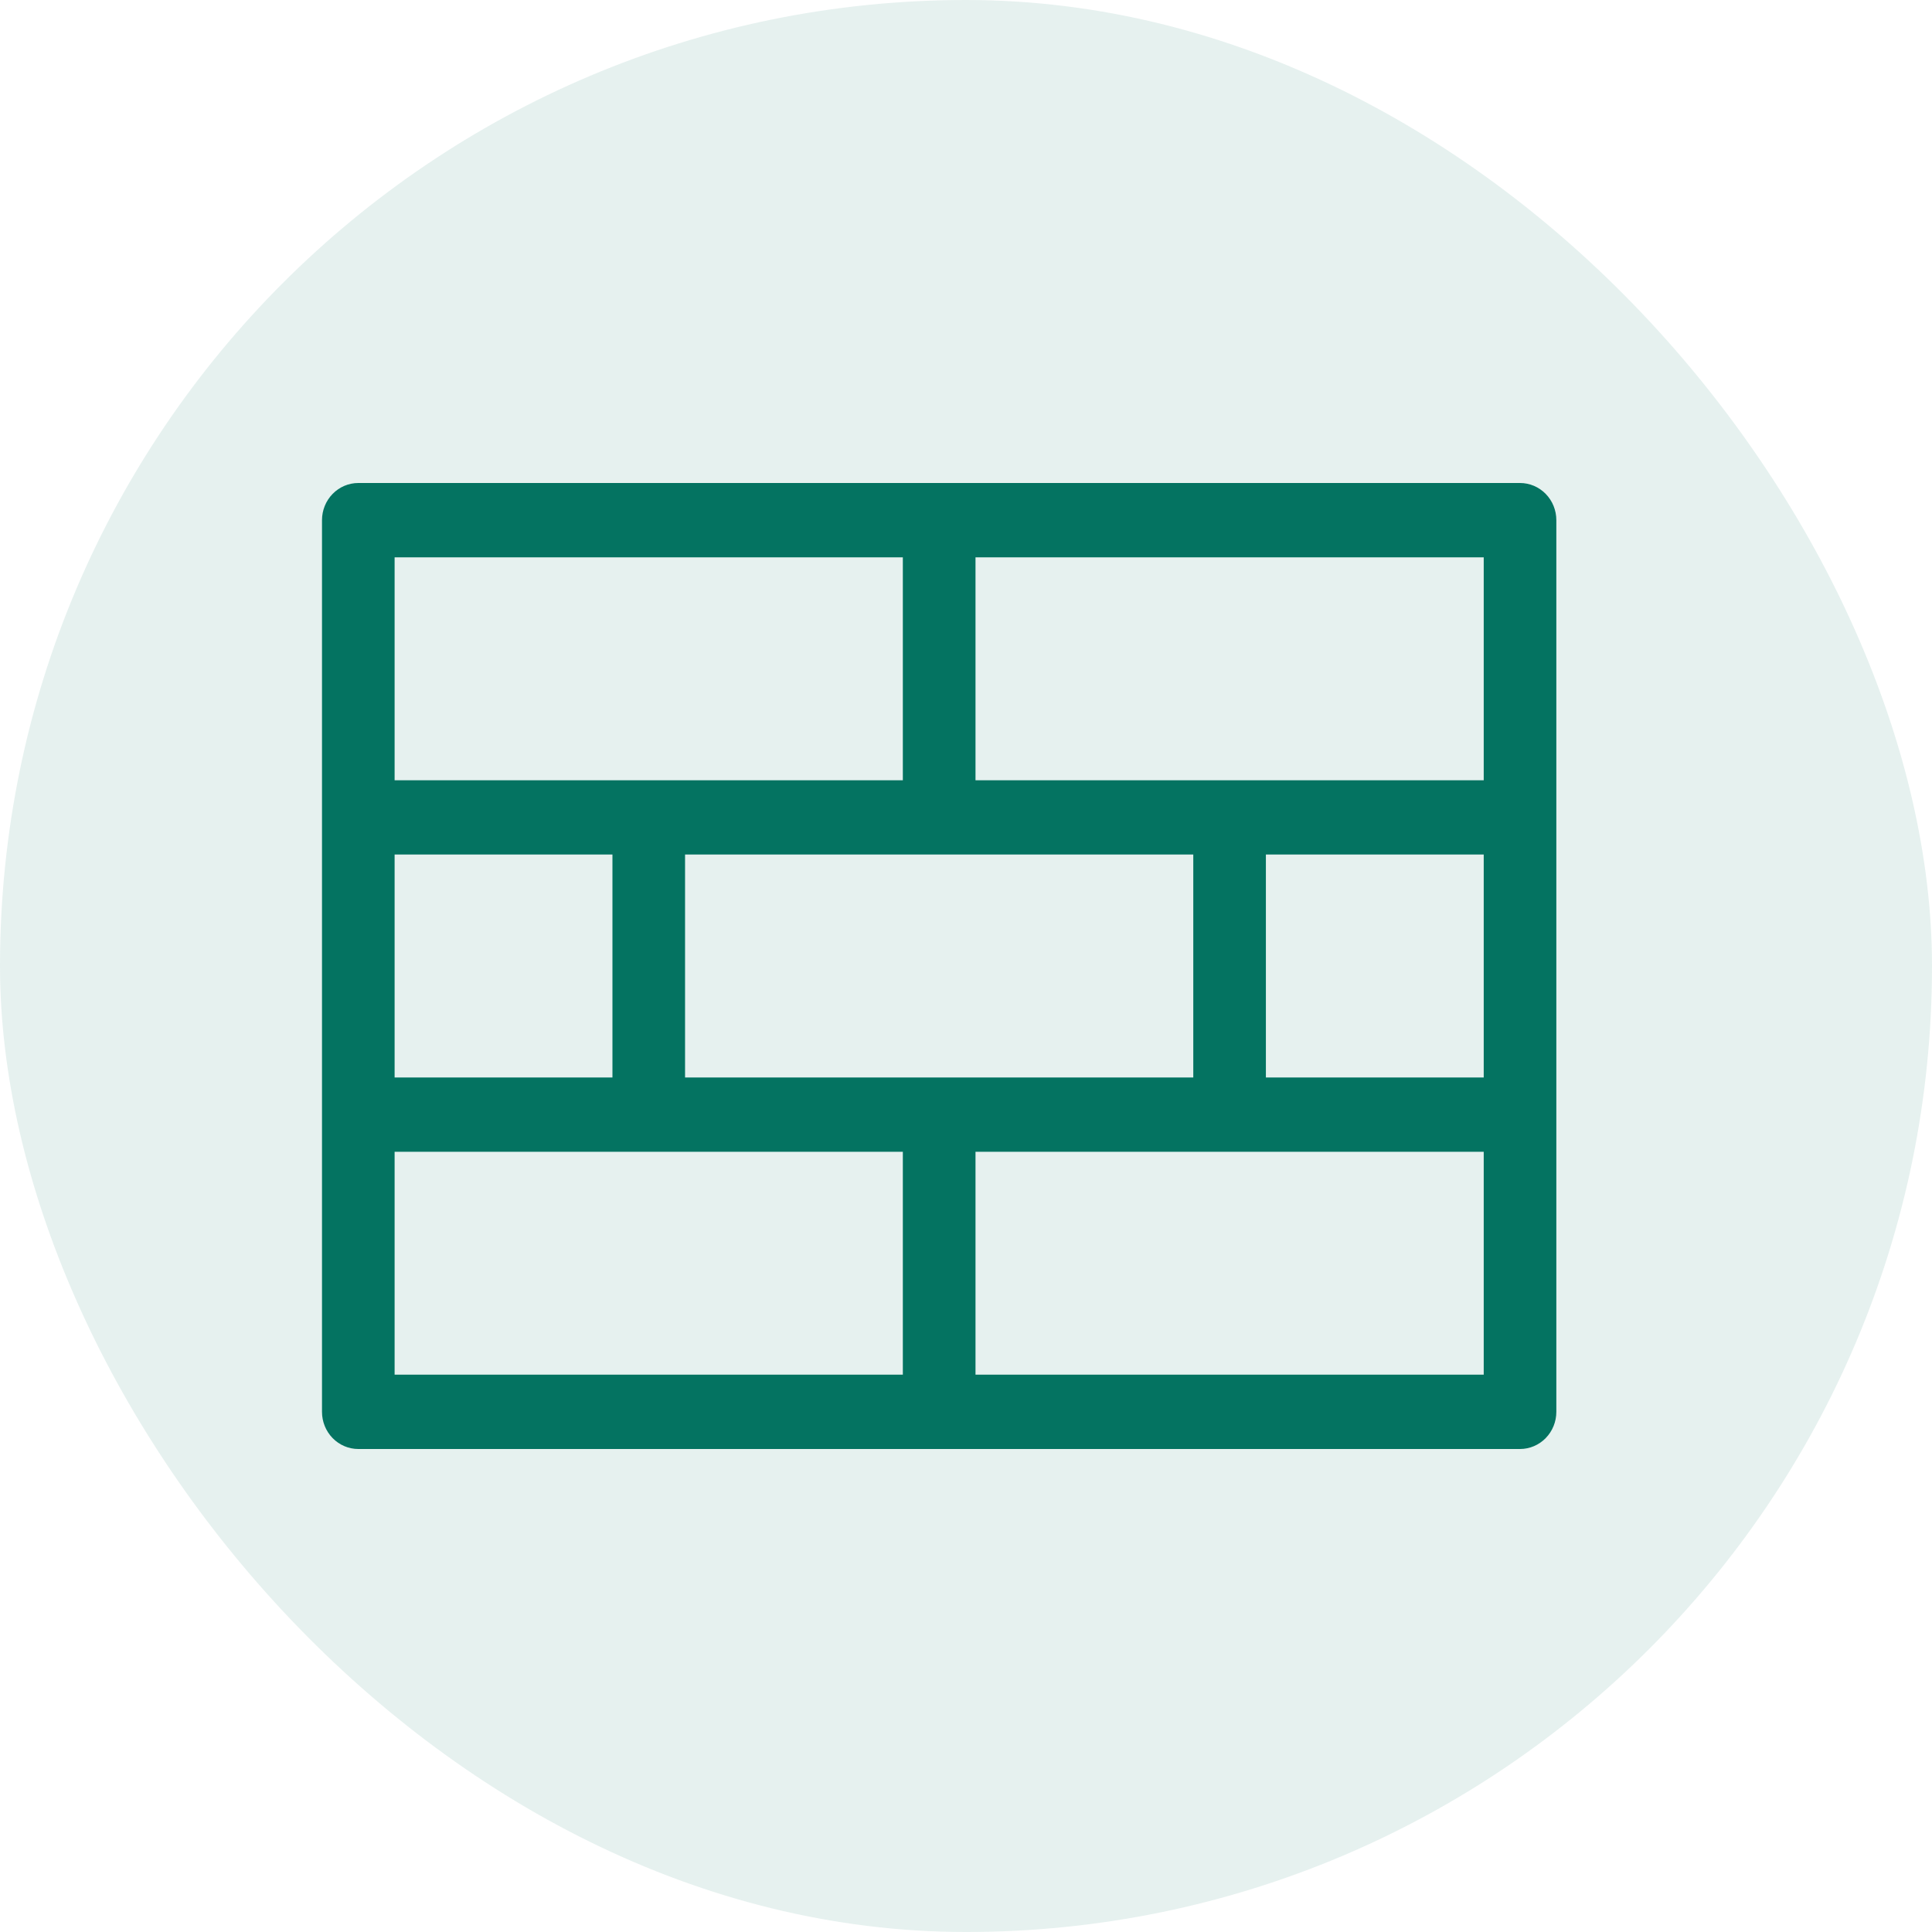 <svg width="36" height="36" viewBox="0 0 36 36" fill="none" xmlns="http://www.w3.org/2000/svg">
<rect width="36" height="36" rx="18" fill="#047361" fill-opacity="0.1"/>
<path d="M28.323 9H6.676C6.497 9 6.325 9.073 6.198 9.203C6.071 9.333 6 9.509 6 9.692V26.308C6 26.491 6.071 26.667 6.198 26.797C6.325 26.927 6.497 27 6.676 27H28.323C28.503 27 28.675 26.927 28.802 26.797C28.929 26.667 29 26.491 29 26.308V9.692C29 9.509 28.929 9.333 28.802 9.203C28.675 9.073 28.503 9 28.323 9ZM12.765 20.077V15.923H22.235V20.077H12.765ZM7.353 20.077V15.923H11.412V20.077H7.353ZM23.588 15.923H27.647V20.077H23.588V15.923ZM27.647 14.539H18.177V10.385H27.647V14.539ZM16.823 10.385V14.539H7.353V10.385H16.823ZM7.353 21.462H16.823V25.615H7.353V21.462ZM18.177 25.615V21.462H27.647V25.615H18.177Z" fill="#047361"/>
</svg>
